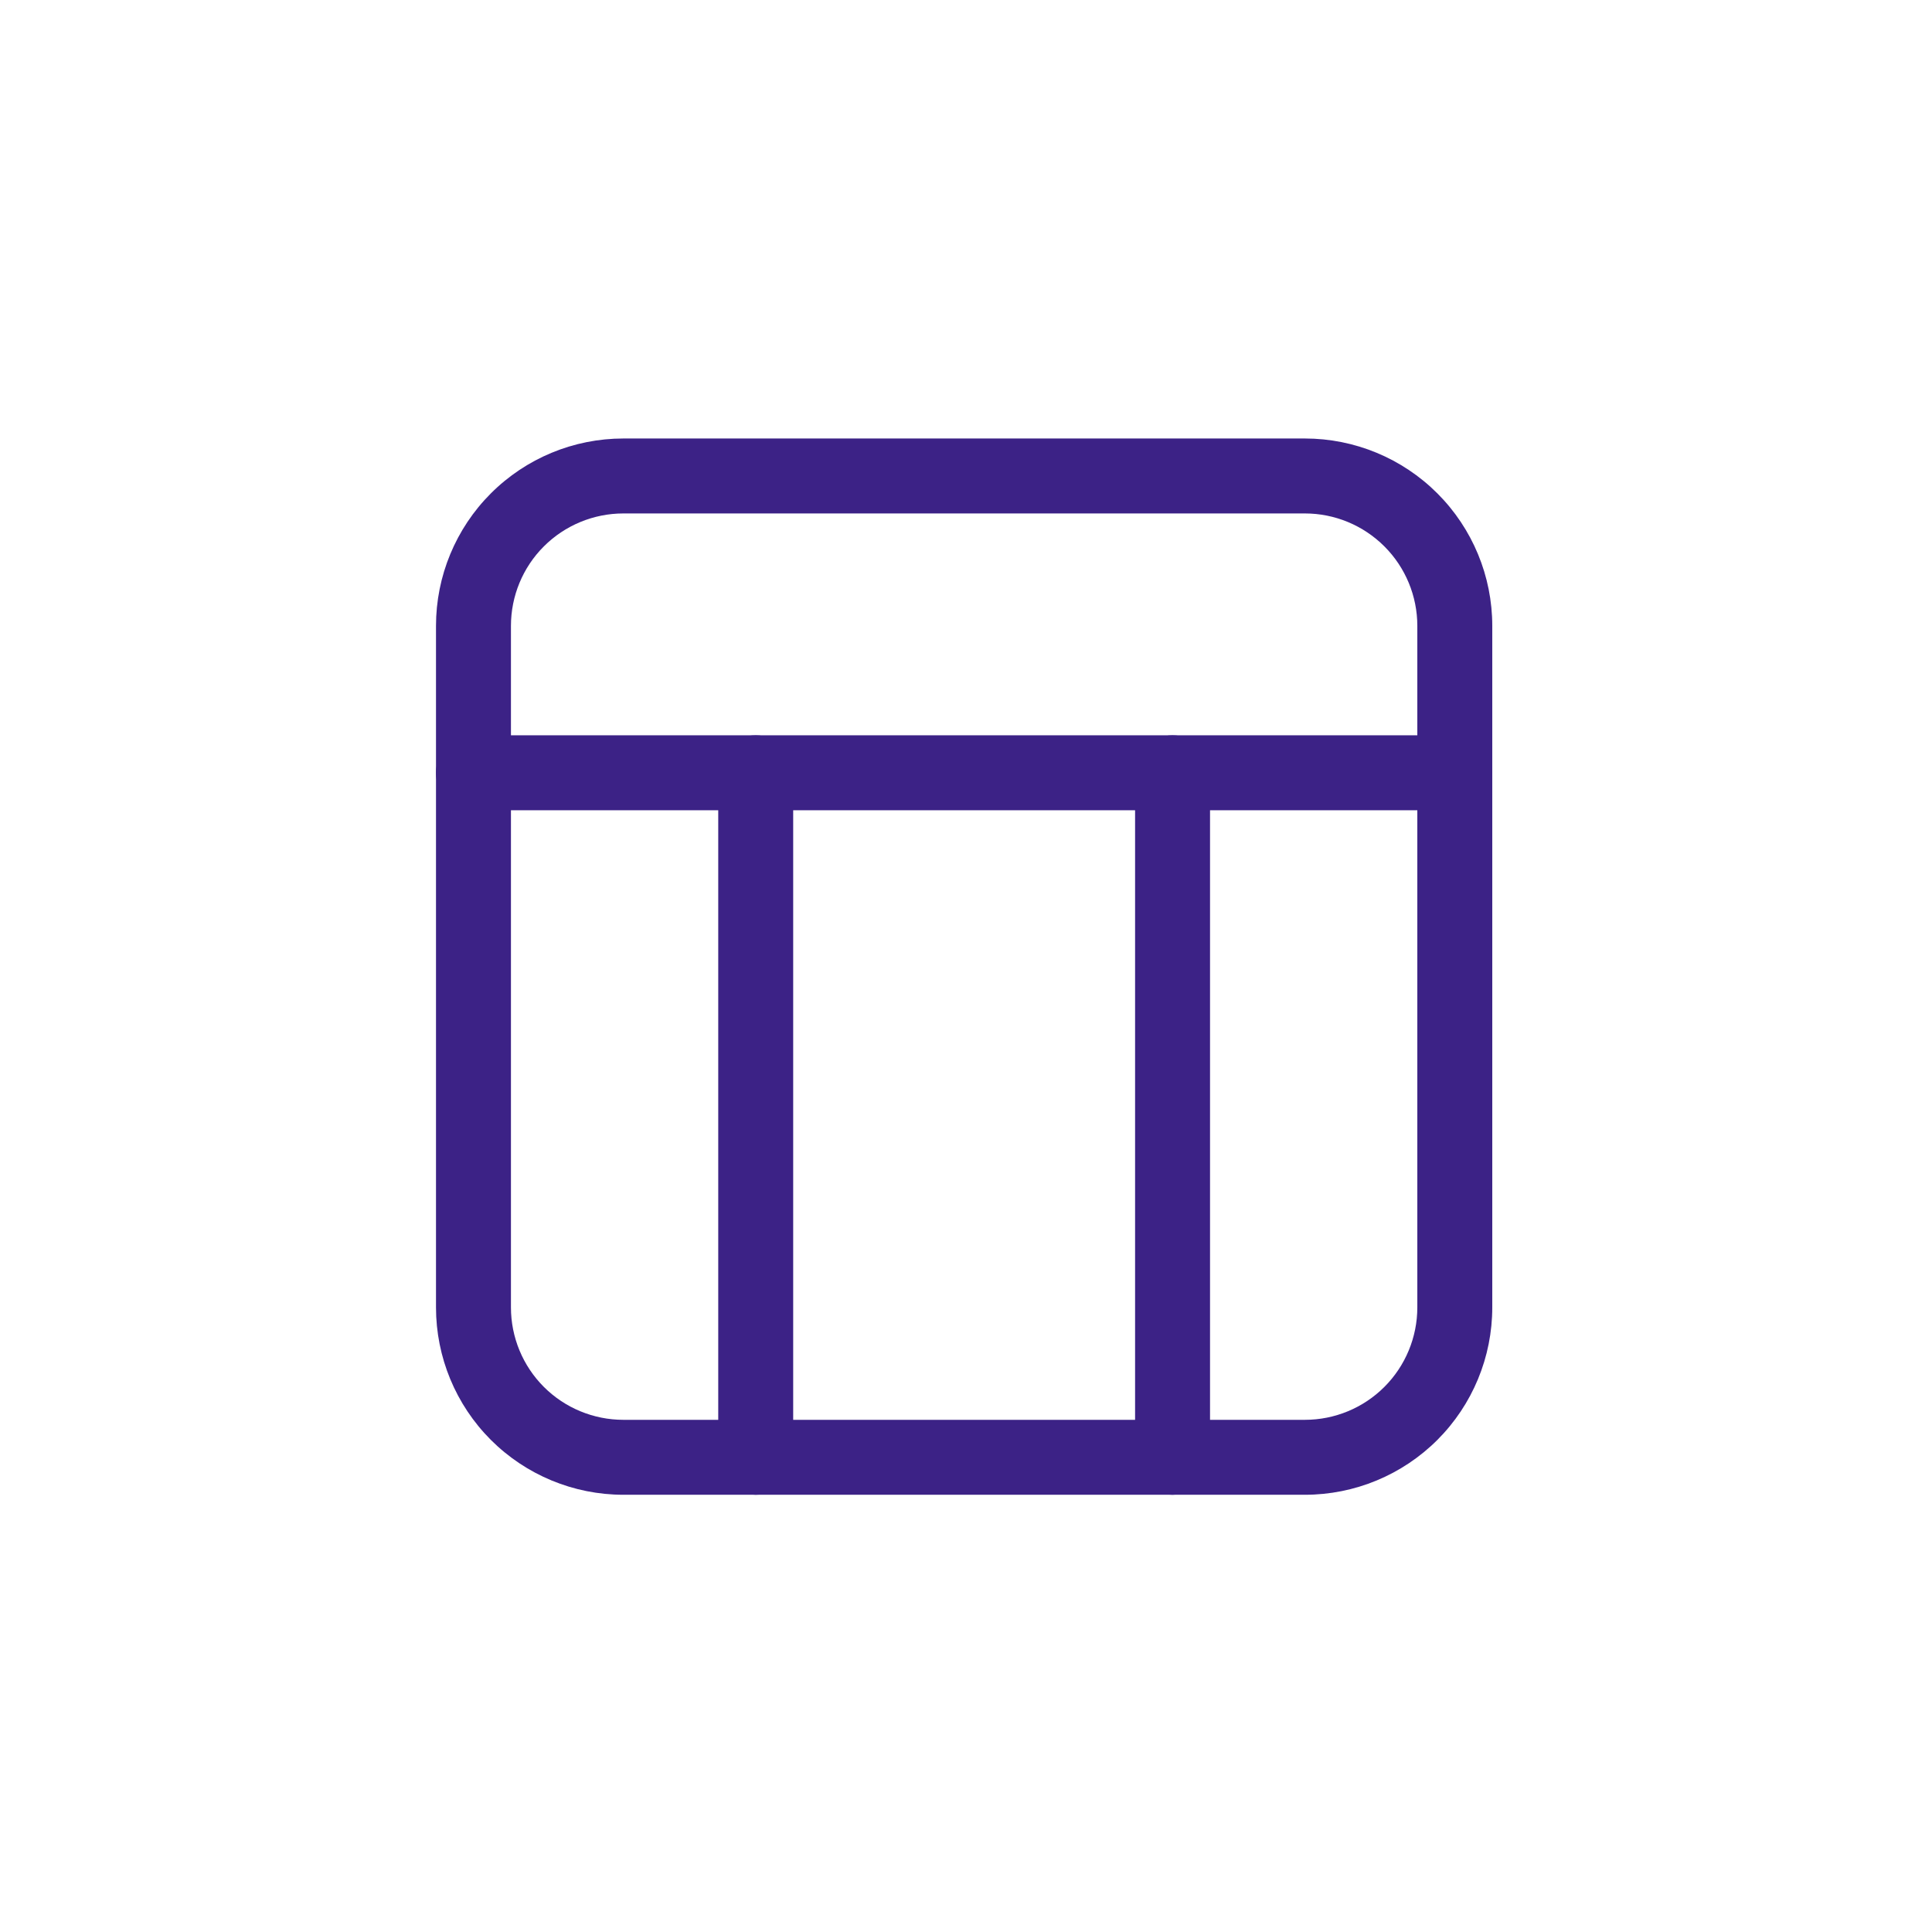 <svg width="58" height="58" viewBox="0 0 58 58" fill="none" xmlns="http://www.w3.org/2000/svg">
<path d="M39.174 44.874H18.714C17.222 44.874 15.791 44.281 14.736 43.227C13.681 42.172 13.089 40.741 13.089 39.249V18.789C13.089 17.297 13.681 15.867 14.736 14.812C15.791 13.757 17.222 13.164 18.714 13.164H39.174C40.666 13.164 42.096 13.757 43.151 14.812C44.206 15.867 44.799 17.297 44.799 18.789V39.249C44.799 40.741 44.206 42.172 43.151 43.227C42.096 44.281 40.666 44.874 39.174 44.874ZM18.714 15.414C17.819 15.414 16.96 15.77 16.327 16.403C15.694 17.035 15.339 17.894 15.339 18.789V39.249C15.339 40.144 15.694 41.003 16.327 41.636C16.96 42.269 17.819 42.624 18.714 42.624H39.174C40.069 42.624 40.927 42.269 41.56 41.636C42.193 41.003 42.549 40.144 42.549 39.249V18.789C42.549 17.894 42.193 17.035 41.56 16.403C40.927 15.77 40.069 15.414 39.174 15.414H18.714Z" fill="#3C2286"/>
<path d="M43.674 24.324H14.214C13.915 24.324 13.629 24.206 13.418 23.995C13.207 23.784 13.089 23.498 13.089 23.199C13.089 22.901 13.207 22.615 13.418 22.404C13.629 22.193 13.915 22.074 14.214 22.074H43.674C43.972 22.074 44.258 22.193 44.469 22.404C44.68 22.615 44.799 22.901 44.799 23.199C44.799 23.498 44.68 23.784 44.469 23.995C44.258 24.206 43.972 24.324 43.674 24.324V24.324Z" fill="#3C2286"/>
<path d="M22.687 44.874C22.39 44.87 22.106 44.751 21.896 44.54C21.686 44.33 21.566 44.046 21.562 43.749V23.199C21.562 22.901 21.68 22.615 21.892 22.404C22.102 22.193 22.389 22.074 22.687 22.074C22.985 22.074 23.271 22.193 23.483 22.404C23.694 22.615 23.812 22.901 23.812 23.199V43.749C23.812 44.048 23.694 44.334 23.483 44.545C23.271 44.756 22.985 44.874 22.687 44.874Z" fill="#3C2286"/>
<path d="M35.201 44.874C34.902 44.874 34.616 44.756 34.405 44.545C34.194 44.334 34.076 44.048 34.076 43.749V23.199C34.076 22.901 34.194 22.615 34.405 22.404C34.616 22.193 34.902 22.074 35.201 22.074C35.499 22.074 35.785 22.193 35.996 22.404C36.207 22.615 36.326 22.901 36.326 23.199V43.749C36.322 44.046 36.202 44.33 35.992 44.54C35.782 44.751 35.498 44.87 35.201 44.874V44.874Z" fill="#3C2286"/>
</svg>
